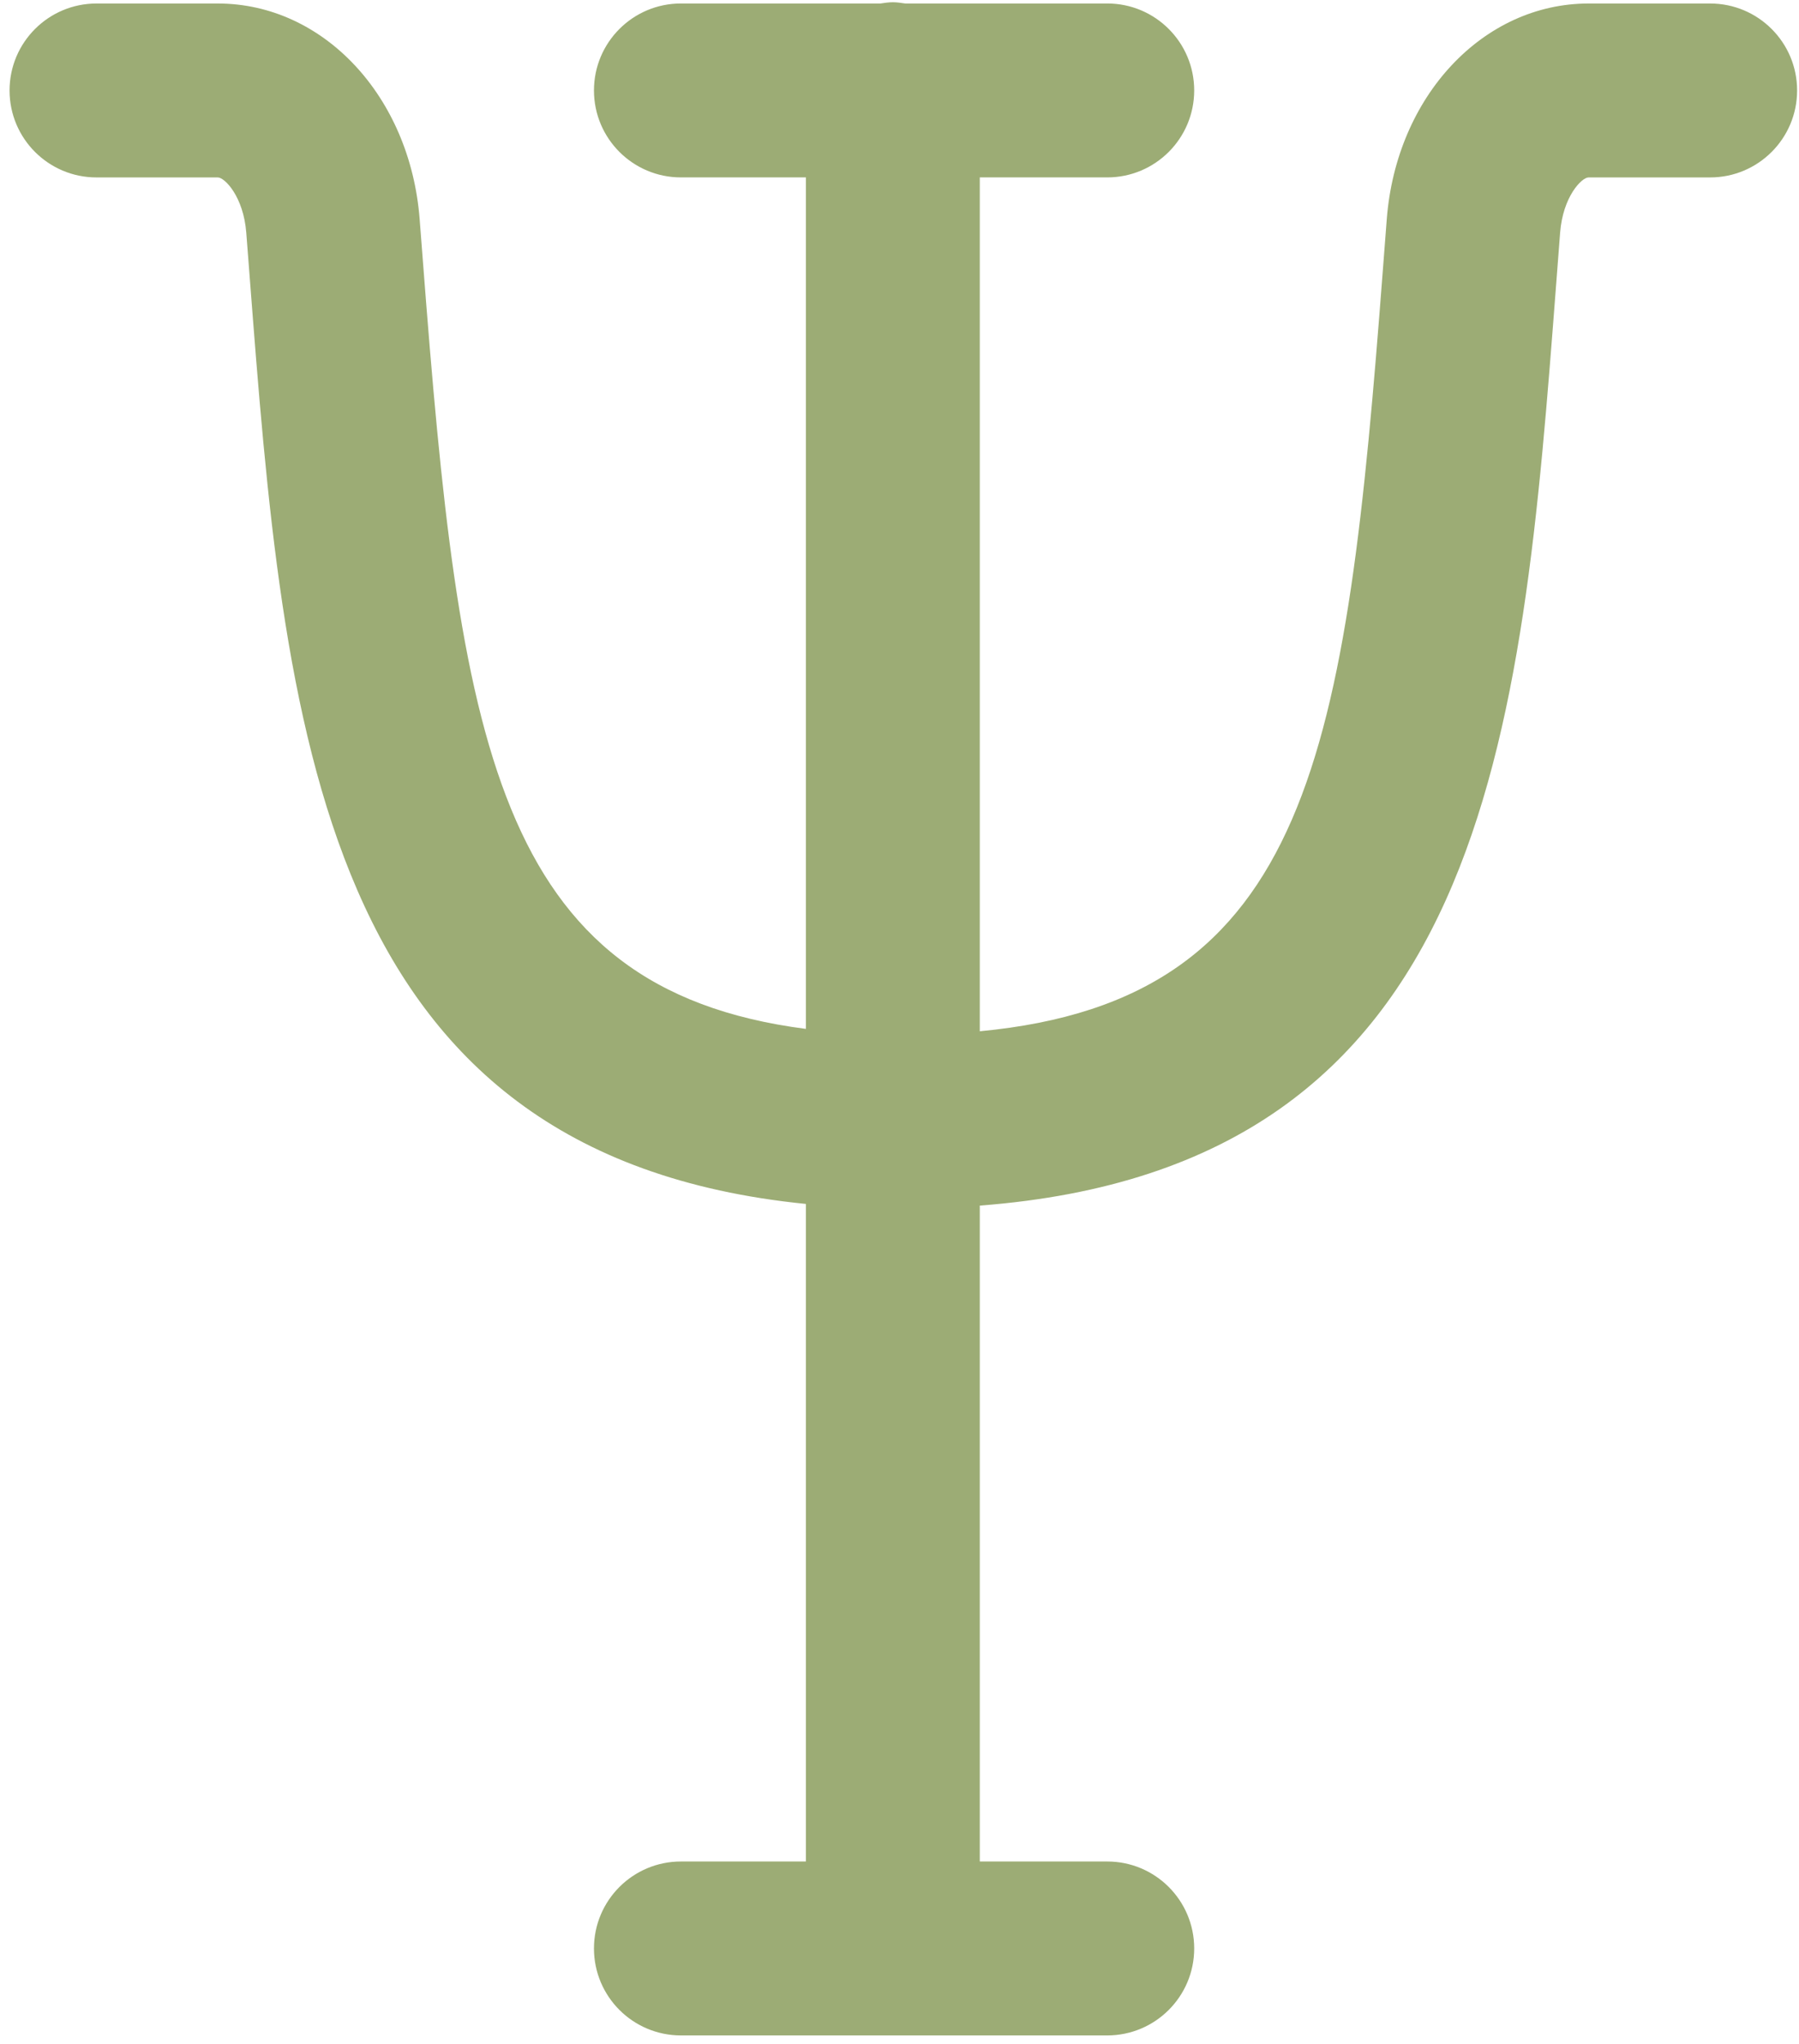 <svg width="169" height="192" viewBox="0 0 169 192" fill="none" xmlns="http://www.w3.org/2000/svg">
<path d="M9.063 16.665H20.458C21.118 16.665 22.872 18.48 23.134 21.845L23.441 25.821C26.698 68.263 29.8 108.479 75.707 113.081V174.842H63.966C59.456 174.842 55.798 178.498 55.798 183.01C55.798 187.522 59.456 191.178 63.966 191.178H104.016C108.526 191.178 112.184 187.522 112.184 183.01C112.184 178.498 108.526 174.842 104.016 174.842H92.043V113.236C139.82 109.61 142.939 69.261 146.193 26.627L146.56 21.845C146.822 18.48 148.576 16.665 149.236 16.665H160.654C165.164 16.665 168.822 13.009 168.822 8.497C168.822 3.985 165.164 0.329 160.654 0.329H149.236C139.322 0.329 131.17 9.036 130.275 20.581L129.906 25.38C126.452 70.607 123.198 93.922 92.043 96.863V16.663H104.016C108.526 16.663 112.184 13.007 112.184 8.495C112.184 3.983 108.526 0.327 104.016 0.327H85.03C84.649 0.273 84.27 0.211 83.875 0.211C83.48 0.211 83.101 0.273 82.72 0.327H63.966C59.456 0.327 55.798 3.983 55.798 8.495C55.798 13.007 59.456 16.663 63.966 16.663H75.707V96.639C46.387 92.867 43.165 69.333 39.73 24.568L39.422 20.581C38.527 9.036 30.374 0.329 20.461 0.329H9.067C4.556 0.329 0.898 3.985 0.898 8.497C0.898 13.009 4.553 16.665 9.063 16.665Z" fill="#9CAC75"/>
</svg>
